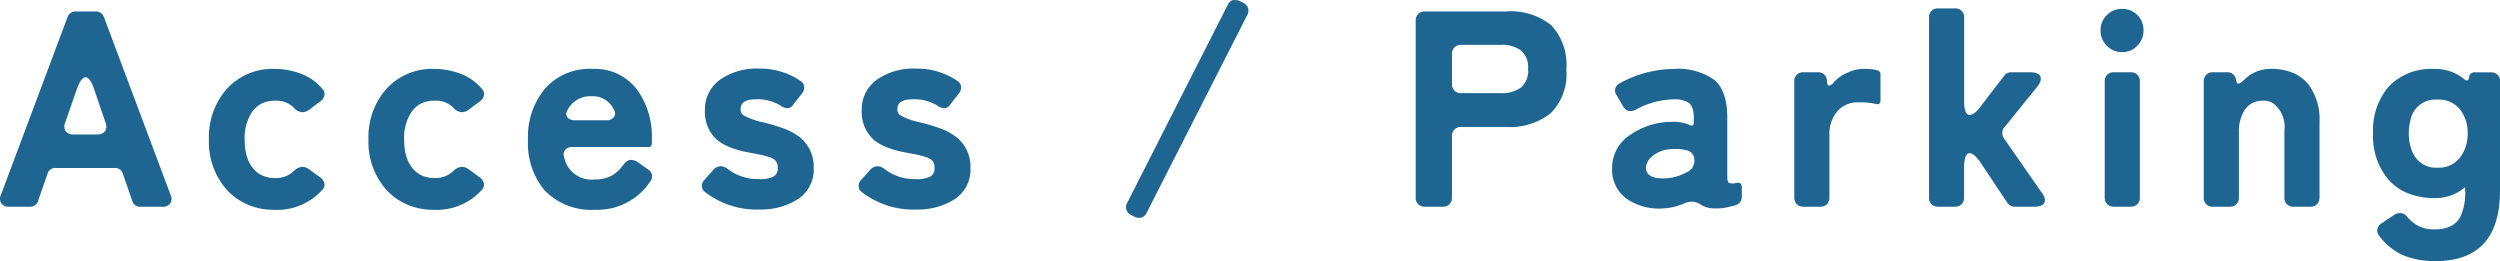 <svg xmlns="http://www.w3.org/2000/svg" width="250.933" height="26.208" viewBox="0 0 250.933 26.208"><path d="M-125.888-1.232l6.664-17.78a.851.851,0,0,1,.868-.588h1.932a.851.851,0,0,1,.868.588l6.664,17.78a.91.91,0,0,1-.014.9.943.943,0,0,1-.826.336h-2.156a.807.807,0,0,1-.84-.616l-.924-2.66a.807.807,0,0,0-.84-.616H-120.4a.807.807,0,0,0-.84.616l-.924,2.66A.807.807,0,0,1-123,0h-2.044a.943.943,0,0,1-.826-.336A.91.91,0,0,1-125.888-1.232Zm7.308-6.02h2.324a.927.927,0,0,0,.8-.322.92.92,0,0,0,.042-.882l-1.148-3.388q-.392-1.148-.84-1.148t-.868,1.148l-1.176,3.388a.92.92,0,0,0,.042.882A.962.962,0,0,0-118.58-7.252Zm24.948,5.544A6.1,6.1,0,0,1-98.56.308a6.352,6.352,0,0,1-2.66-.56,6.073,6.073,0,0,1-2.072-1.512,7.238,7.238,0,0,1-1.736-4.984,7.312,7.312,0,0,1,1.764-5.04,6.189,6.189,0,0,1,4.816-2.044,7.537,7.537,0,0,1,2.632.476,5.143,5.143,0,0,1,2.184,1.54.711.711,0,0,1,.2.616.956.956,0,0,1-.364.588l-1.2.9a1.139,1.139,0,0,1-.686.224,1.246,1.246,0,0,1-.826-.448,2.357,2.357,0,0,0-1.736-.7,3.125,3.125,0,0,0-1.6.336,2.824,2.824,0,0,0-.924.9,4.721,4.721,0,0,0-.672,2.66q0,2.576,1.6,3.528a3.187,3.187,0,0,0,1.582.336,2.543,2.543,0,0,0,1.778-.728A1.3,1.3,0,0,1-95.676-4a1.1,1.1,0,0,1,.644.2l1.232.9a.956.956,0,0,1,.364.588A.711.711,0,0,1-93.632-1.708Zm16.016,0A6.1,6.1,0,0,1-82.544.308a6.352,6.352,0,0,1-2.66-.56,6.073,6.073,0,0,1-2.072-1.512,7.238,7.238,0,0,1-1.736-4.984,7.312,7.312,0,0,1,1.764-5.04,6.189,6.189,0,0,1,4.816-2.044,7.537,7.537,0,0,1,2.632.476,5.143,5.143,0,0,1,2.184,1.54.711.711,0,0,1,.2.616.956.956,0,0,1-.364.588l-1.2.9a1.139,1.139,0,0,1-.686.224A1.246,1.246,0,0,1-80.5-9.94a2.357,2.357,0,0,0-1.736-.7,3.125,3.125,0,0,0-1.6.336,2.824,2.824,0,0,0-.924.9,4.721,4.721,0,0,0-.672,2.66q0,2.576,1.6,3.528a3.187,3.187,0,0,0,1.582.336,2.543,2.543,0,0,0,1.778-.728A1.3,1.3,0,0,1-79.66-4a1.1,1.1,0,0,1,.644.2l1.232.9a.956.956,0,0,1,.364.588A.711.711,0,0,1-77.616-1.708ZM-60.7-2.576A6.36,6.36,0,0,1-66.248.308a6.516,6.516,0,0,1-5.068-1.932A7.338,7.338,0,0,1-73-6.748a7.513,7.513,0,0,1,1.68-5.068,5.933,5.933,0,0,1,4.788-2.016,5.308,5.308,0,0,1,4.536,2.156,8.073,8.073,0,0,1,1.428,4.928v.364q0,.392-.364.392h-7.616a.918.918,0,0,0-.7.266.679.679,0,0,0-.14.686,2.8,2.8,0,0,0,3.108,2.3,3.331,3.331,0,0,0,1.652-.364,3.568,3.568,0,0,0,1.106-.98q.462-.616.812-.616a1.346,1.346,0,0,1,.686.2l1.064.756A.793.793,0,0,1-60.7-2.576Zm-7.616-6.1h3.164a.941.941,0,0,0,.756-.294.629.629,0,0,0,.028-.742,2.29,2.29,0,0,0-2.212-1.372,2.554,2.554,0,0,0-2.464,1.4.623.623,0,0,0,.014.728A.885.885,0,0,0-68.32-8.68ZM-51.66-9.8a.7.7,0,0,0,.28.616,6.762,6.762,0,0,0,1.918.7,19.262,19.262,0,0,1,2.2.658A6.206,6.206,0,0,1-45.752-7a3.777,3.777,0,0,1,1.428,3.108,3.536,3.536,0,0,1-1.82,3.276A6.846,6.846,0,0,1-49.7.28a8.471,8.471,0,0,1-5.544-1.764.744.744,0,0,1-.308-.588.9.9,0,0,1,.252-.616l.924-1.036a.991.991,0,0,1,.7-.336,1.151,1.151,0,0,1,.7.252A4.917,4.917,0,0,0-49.84-2.772a2.954,2.954,0,0,0,1.5-.266.89.89,0,0,0,.406-.8,1.151,1.151,0,0,0-.21-.77,1.534,1.534,0,0,0-.7-.392,9.116,9.116,0,0,0-.994-.252L-51.128-5.5a9.466,9.466,0,0,1-1.554-.448,4.94,4.94,0,0,1-1.358-.77,3.754,3.754,0,0,1-1.2-2.968,3.639,3.639,0,0,1,1.624-3.136A6.374,6.374,0,0,1-49.8-13.86a7.092,7.092,0,0,1,4.186,1.26.753.753,0,0,1,.336.56.939.939,0,0,1-.2.644l-.9,1.148a.707.707,0,0,1-.574.364,1.441,1.441,0,0,1-.77-.308,4.482,4.482,0,0,0-2.436-.588Q-51.66-10.78-51.66-9.8Zm15.736,0a.7.7,0,0,0,.28.616,6.762,6.762,0,0,0,1.918.7,19.262,19.262,0,0,1,2.2.658A6.206,6.206,0,0,1-30.016-7a3.777,3.777,0,0,1,1.428,3.108,3.536,3.536,0,0,1-1.82,3.276,6.846,6.846,0,0,1-3.556.9,8.471,8.471,0,0,1-5.544-1.764.744.744,0,0,1-.308-.588.9.9,0,0,1,.252-.616l.924-1.036a.991.991,0,0,1,.7-.336,1.151,1.151,0,0,1,.7.252A4.917,4.917,0,0,0-34.1-2.772a2.954,2.954,0,0,0,1.5-.266.89.89,0,0,0,.406-.8,1.151,1.151,0,0,0-.21-.77A1.534,1.534,0,0,0-33.11-5,9.116,9.116,0,0,0-34.1-5.25L-35.392-5.5a9.466,9.466,0,0,1-1.554-.448A4.94,4.94,0,0,1-38.3-6.72a3.754,3.754,0,0,1-1.2-2.968,3.639,3.639,0,0,1,1.624-3.136,6.374,6.374,0,0,1,3.822-1.036,7.092,7.092,0,0,1,4.186,1.26.753.753,0,0,1,.336.56.939.939,0,0,1-.2.644l-.9,1.148a.707.707,0,0,1-.574.364,1.441,1.441,0,0,1-.77-.308,4.482,4.482,0,0,0-2.436-.588Q-35.924-10.78-35.924-9.8Zm23.8,10.808L-12.46.84a.94.94,0,0,1-.476-.532.858.858,0,0,1,.084-.7l10.08-19.852q.252-.5.644-.5a1.215,1.215,0,0,1,.588.112l.336.168a.94.94,0,0,1,.476.532.858.858,0,0,1-.084.7L-10.892.588a.844.844,0,0,1-.812.532A1.272,1.272,0,0,1-12.124,1.008ZM16.1-.924V-18.676a.908.908,0,0,1,.252-.672.908.908,0,0,1,.672-.252h8.148a6.462,6.462,0,0,1,4.55,1.4,5.8,5.8,0,0,1,1.5,4.424,5.528,5.528,0,0,1-1.582,4.4,6.606,6.606,0,0,1-4.466,1.372H20.664a.908.908,0,0,0-.672.252.908.908,0,0,0-.252.672v6.16a.908.908,0,0,1-.252.672A.908.908,0,0,1,18.816,0H17.024a.908.908,0,0,1-.672-.252A.908.908,0,0,1,16.1-.924ZM20.664-11.4h4a3.244,3.244,0,0,0,1.988-.546,2.2,2.2,0,0,0,.728-1.876,2.2,2.2,0,0,0-.728-1.876,3.244,3.244,0,0,0-1.988-.546h-4a.908.908,0,0,0-.672.252.908.908,0,0,0-.252.672v3a.908.908,0,0,0,.252.672A.908.908,0,0,0,20.664-11.4ZM40.964.168A5.676,5.676,0,0,1,37.3-.784a3.555,3.555,0,0,1-1.484-3.08A3.935,3.935,0,0,1,37.744-7.28a7.212,7.212,0,0,1,3.948-1.232,4.088,4.088,0,0,1,1.9.308q.42.2.42-.252V-8.9q0-1.176-.5-1.526a2.542,2.542,0,0,0-1.456-.35,8.076,8.076,0,0,0-3.808,1.008,1.255,1.255,0,0,1-.658.168q-.378,0-.686-.5L36.26-11.2a.777.777,0,0,1-.126-.672A.883.883,0,0,1,36.6-12.4a11.445,11.445,0,0,1,5.418-1.428A6.253,6.253,0,0,1,46.06-12.74q1.316,1.092,1.316,3.836v5.88q0,.588.238.658a1.318,1.318,0,0,0,.63-.014q.588-.14.588.448V-.98q0,.784-1.12.952a4.985,4.985,0,0,1-1.5.2,2.771,2.771,0,0,1-1.442-.336,1.489,1.489,0,0,0-.9-.336,1.823,1.823,0,0,0-.756.14A5.812,5.812,0,0,1,40.964.168Zm-1.764-4q.14,1.092,2.016.98a4.681,4.681,0,0,0,2.044-.588,1.243,1.243,0,0,0,.812-1.218.98.98,0,0,0-.616-.966A4.732,4.732,0,0,0,41.8-5.782a3.149,3.149,0,0,0-1.876.658A1.664,1.664,0,0,0,39.2-3.836ZM54.1-.924V-12.572a.908.908,0,0,1,.252-.672.908.908,0,0,1,.672-.252h1.428a.86.86,0,0,1,.924.812v.084q.028.448.2.448a.688.688,0,0,0,.42-.252,3.775,3.775,0,0,1,1.442-1.05,3.876,3.876,0,0,1,1.442-.378,9.349,9.349,0,0,1,1.2.056l.336.084a.4.4,0,0,1,.336.42v2.632q0,.42-.448.336a6.539,6.539,0,0,0-1.806-.168,2.616,2.616,0,0,0-2.086.91,3.454,3.454,0,0,0-.784,2.338v6.3a.908.908,0,0,1-.252.672A.908.908,0,0,1,56.7,0H55.02a.908.908,0,0,1-.672-.252A.908.908,0,0,1,54.1-.924Zm13.524,0v-18.06a.908.908,0,0,1,.252-.672.908.908,0,0,1,.672-.252h1.68a.908.908,0,0,1,.672.252.908.908,0,0,1,.252.672v8.4q0,1.372.56,1.372.448,0,1.064-.812l2.38-3.108a.877.877,0,0,1,.728-.364h1.848q.868,0,1.064.406t-.336,1.078L75.18-7.952a.781.781,0,0,0-.2.532.988.988,0,0,0,.168.56l3.78,5.432q.476.644.266,1.036T78.2,0h-1.96a.93.93,0,0,1-.756-.392l-2.66-4q-.672-.98-1.12-.98-.56,0-.56,1.512v2.94a.908.908,0,0,1-.252.672A.908.908,0,0,1,70.224,0h-1.68a.908.908,0,0,1-.672-.252A.908.908,0,0,1,67.62-.924ZM89.152-17.7a2.15,2.15,0,0,1-.616,1.54,2.027,2.027,0,0,1-1.526.644,2.072,2.072,0,0,1-1.54-.644,2.125,2.125,0,0,1-.63-1.54,2.078,2.078,0,0,1,.63-1.526,2.1,2.1,0,0,1,1.54-.63,2.072,2.072,0,0,1,1.526.616A2.089,2.089,0,0,1,89.152-17.7ZM85.26-.924V-12.572a.908.908,0,0,1,.252-.672.908.908,0,0,1,.672-.252h1.68a.908.908,0,0,1,.672.252.908.908,0,0,1,.252.672V-.924a.908.908,0,0,1-.252.672A.908.908,0,0,1,87.864,0h-1.68a.908.908,0,0,1-.672-.252A.908.908,0,0,1,85.26-.924Zm9.94,0V-12.572a.908.908,0,0,1,.252-.672.908.908,0,0,1,.672-.252H97.58a.838.838,0,0,1,.574.21.923.923,0,0,1,.294.574q.056.364.224.364t.616-.42a3.7,3.7,0,0,1,2.576-1.064,5.672,5.672,0,0,1,2.324.406,4.131,4.131,0,0,1,1.484,1.106,5.83,5.83,0,0,1,1.148,3.808V-.924a.908.908,0,0,1-.252.672A.908.908,0,0,1,105.9,0h-1.68a.908.908,0,0,1-.672-.252.908.908,0,0,1-.252-.672v-6.72A2.989,2.989,0,0,0,102.2-10.36a1.8,1.8,0,0,0-1.064-.28,2.151,2.151,0,0,0-1.134.28,2.215,2.215,0,0,0-.742.728,4.026,4.026,0,0,0-.532,2.184V-.924a.908.908,0,0,1-.252.672A.908.908,0,0,1,97.8,0h-1.68a.908.908,0,0,1-.672-.252A.908.908,0,0,1,95.2-.924Zm29.736-.728q0,7.112-6.468,7.112a8.4,8.4,0,0,1-3.192-.56,6.1,6.1,0,0,1-2.492-2.016.786.786,0,0,1-.154-.644.884.884,0,0,1,.406-.56l1.288-.868a1.086,1.086,0,0,1,.616-.168.823.823,0,0,1,.644.336,4.262,4.262,0,0,0,1.078.91,3.246,3.246,0,0,0,1.68.378,3.578,3.578,0,0,0,1.638-.308,2.367,2.367,0,0,0,.924-.84,5.594,5.594,0,0,0,.532-2.772V-1.82q0-.168-.112-.056a4.469,4.469,0,0,1-2.87,1.008,7.189,7.189,0,0,1-2.758-.476,5.294,5.294,0,0,1-1.932-1.344,6.756,6.756,0,0,1-1.568-4.7,6.681,6.681,0,0,1,1.6-4.7,5.889,5.889,0,0,1,4.564-1.736,4.5,4.5,0,0,1,3,1.036q.392.308.476-.2a.519.519,0,0,1,.588-.5h1.6a.908.908,0,0,1,.672.252.908.908,0,0,1,.252.672ZM118.664-3.92a2.662,2.662,0,0,0,2.254-1.008,3.9,3.9,0,0,0,.77-2.436,3.777,3.777,0,0,0-.77-2.408,2.725,2.725,0,0,0-2.282-.98,2.541,2.541,0,0,0-2.688,2.072,4.928,4.928,0,0,0-.168,1.3,5.086,5.086,0,0,0,.168,1.316,3.432,3.432,0,0,0,.5,1.106A2.522,2.522,0,0,0,118.664-3.92Z" transform="translate(125.997 20.748)" fill="#1e6691"/></svg>